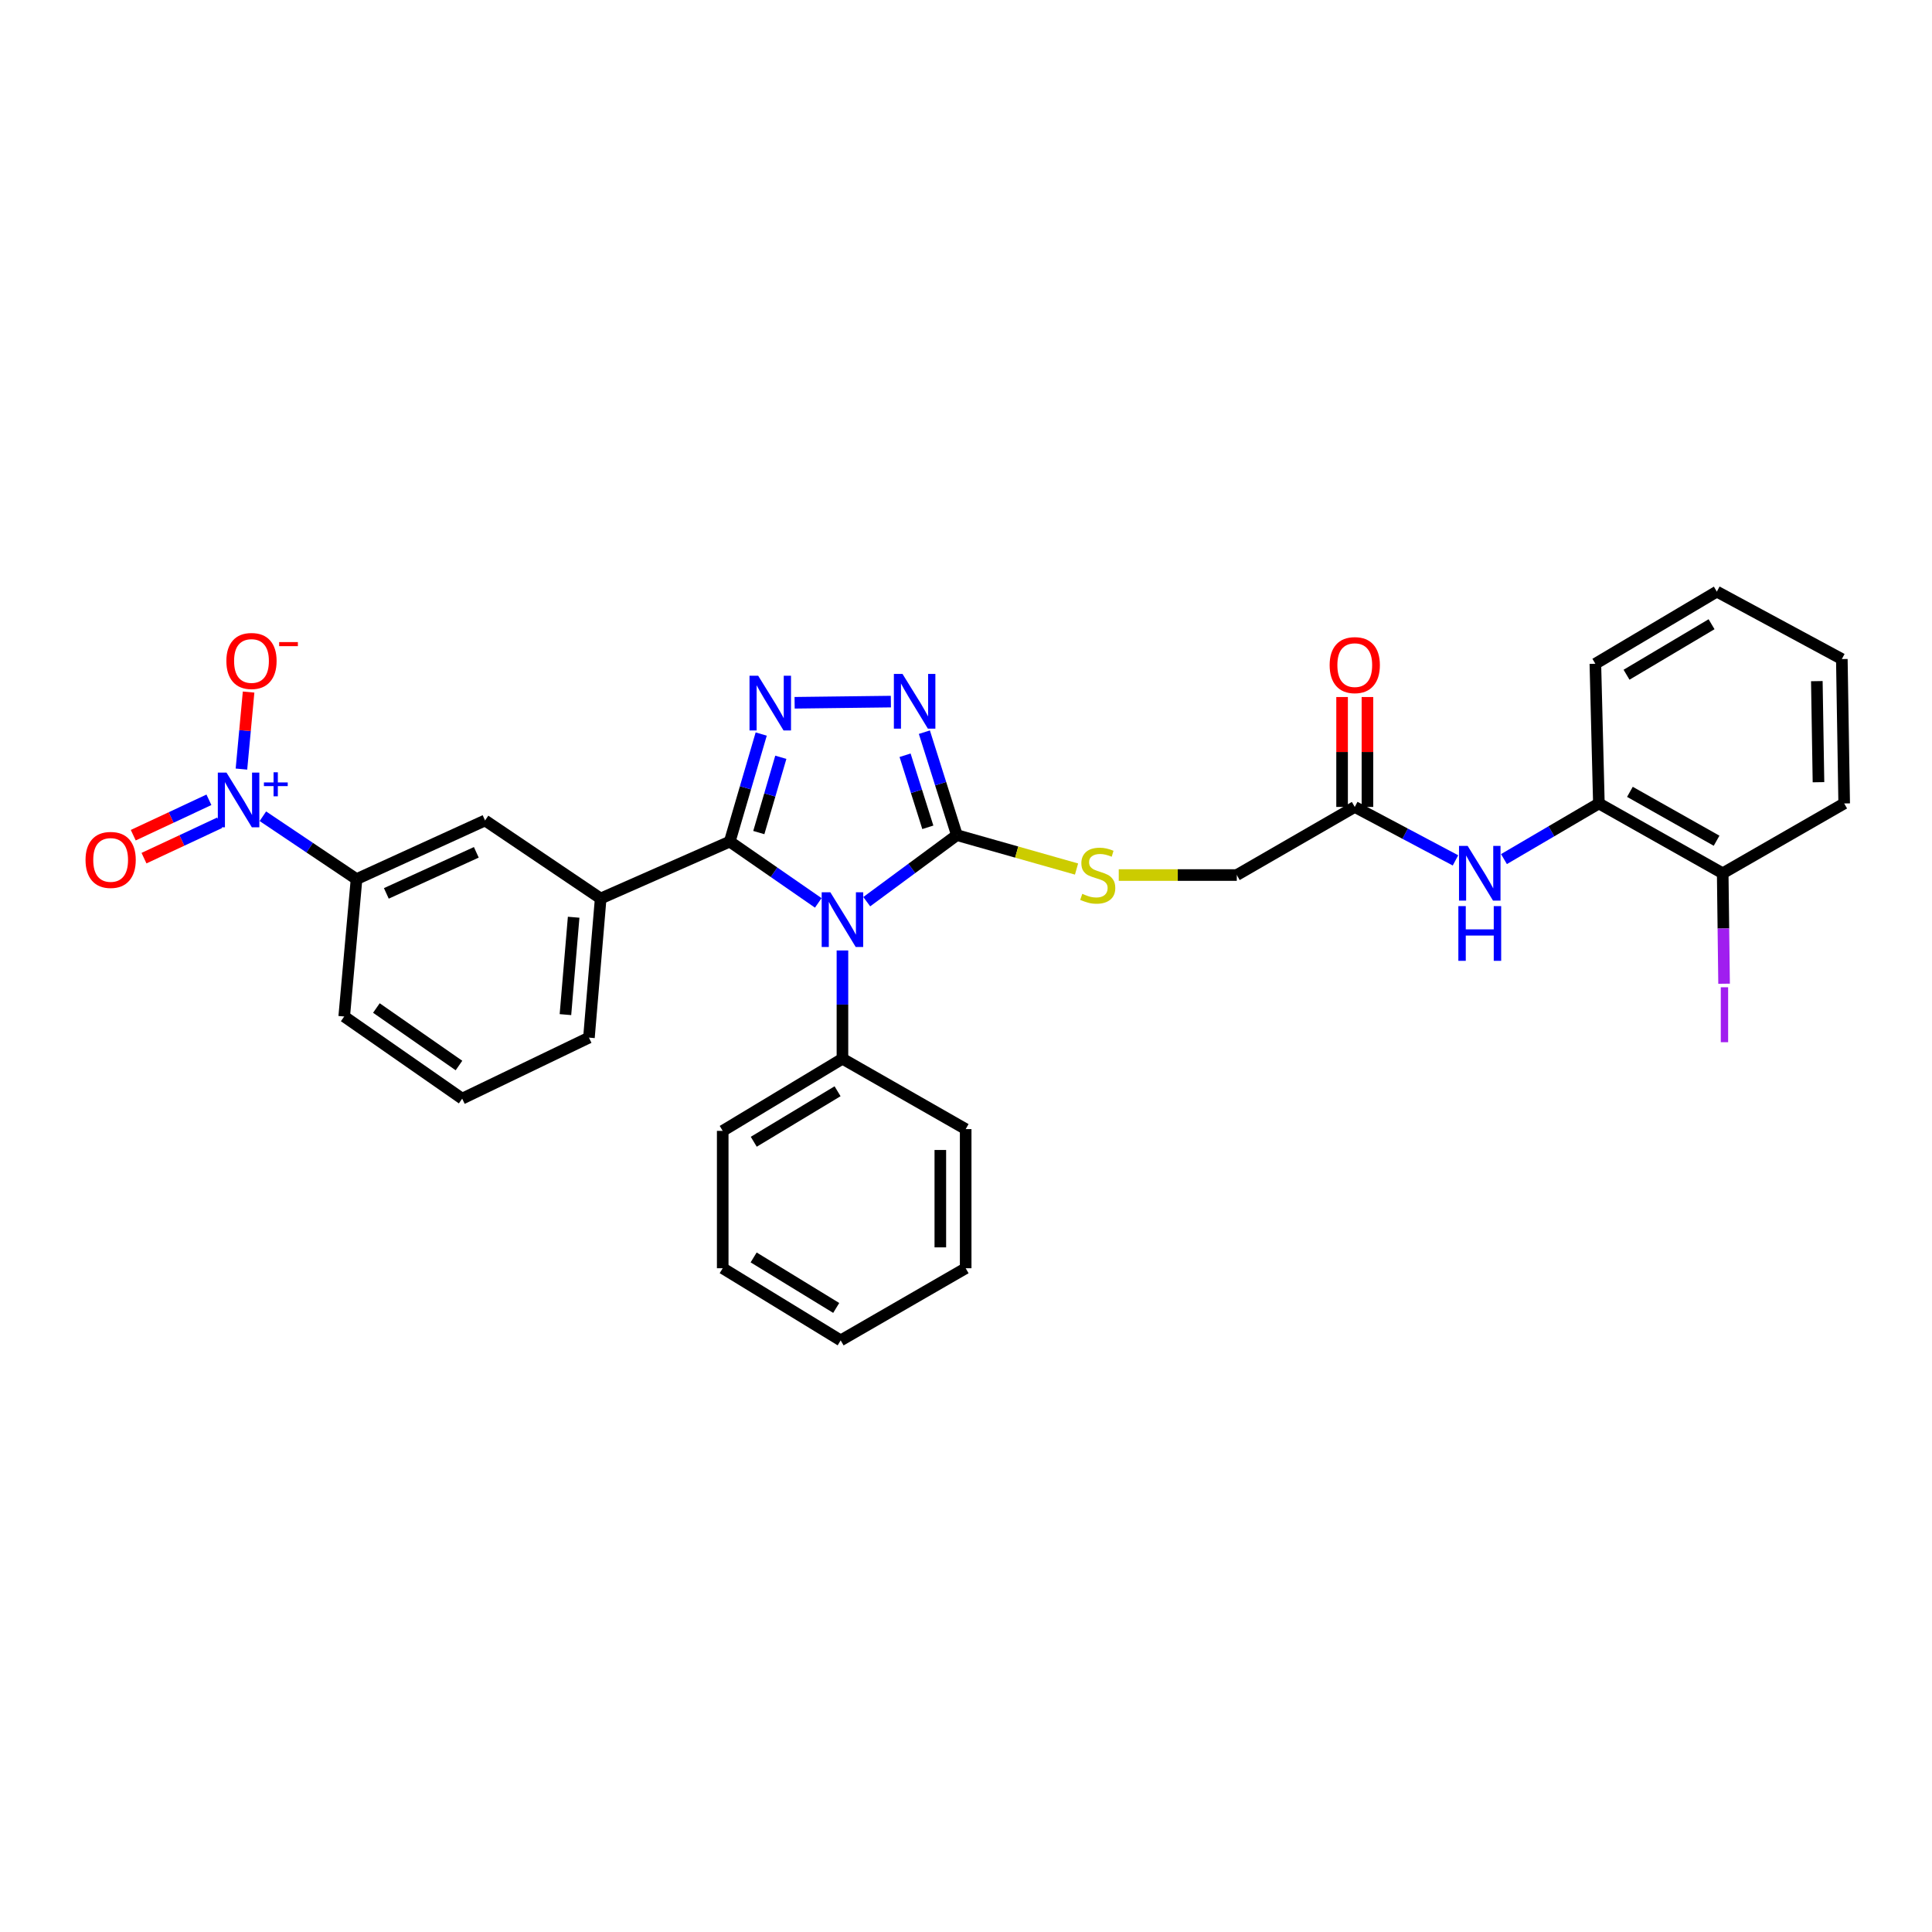 <?xml version='1.0' encoding='iso-8859-1'?>
<svg version='1.1' baseProfile='full'
              xmlns='http://www.w3.org/2000/svg'
                      xmlns:rdkit='http://www.rdkit.org/xml'
                      xmlns:xlink='http://www.w3.org/1999/xlink'
                  xml:space='preserve'
width='1000px' height='1000px' viewBox='0 0 1000 1000'>
<!-- END OF HEADER -->
<rect style='opacity:1.0;fill:#FFFFFF;stroke:none' width='1000' height='1000' x='0' y='0'> </rect>
<path class='bond-0' d='M 423.534,467.335 L 400.627,451.471' style='fill:none;fill-rule:evenodd;stroke:#0000FF;stroke-width:6px;stroke-linecap:butt;stroke-linejoin:miter;stroke-opacity:1' />
<path class='bond-0' d='M 400.627,451.471 L 377.72,435.607' style='fill:none;fill-rule:evenodd;stroke:#000000;stroke-width:6px;stroke-linecap:butt;stroke-linejoin:miter;stroke-opacity:1' />
<path class='bond-2' d='M 448.628,466.709 L 471.954,449.481' style='fill:none;fill-rule:evenodd;stroke:#0000FF;stroke-width:6px;stroke-linecap:butt;stroke-linejoin:miter;stroke-opacity:1' />
<path class='bond-2' d='M 471.954,449.481 L 495.279,432.254' style='fill:none;fill-rule:evenodd;stroke:#000000;stroke-width:6px;stroke-linecap:butt;stroke-linejoin:miter;stroke-opacity:1' />
<path class='bond-11' d='M 436.047,491.961 L 436.047,519.976' style='fill:none;fill-rule:evenodd;stroke:#0000FF;stroke-width:6px;stroke-linecap:butt;stroke-linejoin:miter;stroke-opacity:1' />
<path class='bond-11' d='M 436.047,519.976 L 436.047,547.99' style='fill:none;fill-rule:evenodd;stroke:#000000;stroke-width:6px;stroke-linecap:butt;stroke-linejoin:miter;stroke-opacity:1' />
<path class='bond-1' d='M 377.72,435.607 L 385.859,407.772' style='fill:none;fill-rule:evenodd;stroke:#000000;stroke-width:6px;stroke-linecap:butt;stroke-linejoin:miter;stroke-opacity:1' />
<path class='bond-1' d='M 385.859,407.772 L 393.999,379.937' style='fill:none;fill-rule:evenodd;stroke:#0000FF;stroke-width:6px;stroke-linecap:butt;stroke-linejoin:miter;stroke-opacity:1' />
<path class='bond-1' d='M 392.756,430.939 L 398.454,411.455' style='fill:none;fill-rule:evenodd;stroke:#000000;stroke-width:6px;stroke-linecap:butt;stroke-linejoin:miter;stroke-opacity:1' />
<path class='bond-1' d='M 398.454,411.455 L 404.152,391.97' style='fill:none;fill-rule:evenodd;stroke:#0000FF;stroke-width:6px;stroke-linecap:butt;stroke-linejoin:miter;stroke-opacity:1' />
<path class='bond-5' d='M 377.72,435.607 L 310.906,465.059' style='fill:none;fill-rule:evenodd;stroke:#000000;stroke-width:6px;stroke-linecap:butt;stroke-linejoin:miter;stroke-opacity:1' />
<path class='bond-31' d='M 411.294,363.755 L 461.116,363.148' style='fill:none;fill-rule:evenodd;stroke:#0000FF;stroke-width:6px;stroke-linecap:butt;stroke-linejoin:miter;stroke-opacity:1' />
<path class='bond-3' d='M 495.279,432.254 L 486.867,405.614' style='fill:none;fill-rule:evenodd;stroke:#000000;stroke-width:6px;stroke-linecap:butt;stroke-linejoin:miter;stroke-opacity:1' />
<path class='bond-3' d='M 486.867,405.614 L 478.454,378.974' style='fill:none;fill-rule:evenodd;stroke:#0000FF;stroke-width:6px;stroke-linecap:butt;stroke-linejoin:miter;stroke-opacity:1' />
<path class='bond-3' d='M 480.242,428.213 L 474.354,409.565' style='fill:none;fill-rule:evenodd;stroke:#000000;stroke-width:6px;stroke-linecap:butt;stroke-linejoin:miter;stroke-opacity:1' />
<path class='bond-3' d='M 474.354,409.565 L 468.465,390.917' style='fill:none;fill-rule:evenodd;stroke:#0000FF;stroke-width:6px;stroke-linecap:butt;stroke-linejoin:miter;stroke-opacity:1' />
<path class='bond-8' d='M 495.279,432.254 L 526.246,441.032' style='fill:none;fill-rule:evenodd;stroke:#000000;stroke-width:6px;stroke-linecap:butt;stroke-linejoin:miter;stroke-opacity:1' />
<path class='bond-8' d='M 526.246,441.032 L 557.213,449.81' style='fill:none;fill-rule:evenodd;stroke:#CCCC00;stroke-width:6px;stroke-linecap:butt;stroke-linejoin:miter;stroke-opacity:1' />
<path class='bond-4' d='M 136.065,422.488 L 160.303,438.762' style='fill:none;fill-rule:evenodd;stroke:#0000FF;stroke-width:6px;stroke-linecap:butt;stroke-linejoin:miter;stroke-opacity:1' />
<path class='bond-4' d='M 160.303,438.762 L 184.541,455.035' style='fill:none;fill-rule:evenodd;stroke:#000000;stroke-width:6px;stroke-linecap:butt;stroke-linejoin:miter;stroke-opacity:1' />
<path class='bond-13' d='M 124.969,398.075 L 126.82,378.141' style='fill:none;fill-rule:evenodd;stroke:#0000FF;stroke-width:6px;stroke-linecap:butt;stroke-linejoin:miter;stroke-opacity:1' />
<path class='bond-13' d='M 126.82,378.141 L 128.67,358.206' style='fill:none;fill-rule:evenodd;stroke:#FF0000;stroke-width:6px;stroke-linecap:butt;stroke-linejoin:miter;stroke-opacity:1' />
<path class='bond-14' d='M 108.139,413.977 L 88.556,423.136' style='fill:none;fill-rule:evenodd;stroke:#0000FF;stroke-width:6px;stroke-linecap:butt;stroke-linejoin:miter;stroke-opacity:1' />
<path class='bond-14' d='M 88.556,423.136 L 68.972,432.296' style='fill:none;fill-rule:evenodd;stroke:#FF0000;stroke-width:6px;stroke-linecap:butt;stroke-linejoin:miter;stroke-opacity:1' />
<path class='bond-14' d='M 113.698,425.864 L 94.115,435.023' style='fill:none;fill-rule:evenodd;stroke:#0000FF;stroke-width:6px;stroke-linecap:butt;stroke-linejoin:miter;stroke-opacity:1' />
<path class='bond-14' d='M 94.115,435.023 L 74.531,444.182' style='fill:none;fill-rule:evenodd;stroke:#FF0000;stroke-width:6px;stroke-linecap:butt;stroke-linejoin:miter;stroke-opacity:1' />
<path class='bond-9' d='M 310.906,465.059 L 251.07,424.672' style='fill:none;fill-rule:evenodd;stroke:#000000;stroke-width:6px;stroke-linecap:butt;stroke-linejoin:miter;stroke-opacity:1' />
<path class='bond-19' d='M 310.906,465.059 L 304.834,537.07' style='fill:none;fill-rule:evenodd;stroke:#000000;stroke-width:6px;stroke-linecap:butt;stroke-linejoin:miter;stroke-opacity:1' />
<path class='bond-19' d='M 296.92,474.758 L 292.669,525.166' style='fill:none;fill-rule:evenodd;stroke:#000000;stroke-width:6px;stroke-linecap:butt;stroke-linejoin:miter;stroke-opacity:1' />
<path class='bond-6' d='M 184.541,455.035 L 251.07,424.672' style='fill:none;fill-rule:evenodd;stroke:#000000;stroke-width:6px;stroke-linecap:butt;stroke-linejoin:miter;stroke-opacity:1' />
<path class='bond-6' d='M 199.968,462.418 L 246.538,441.164' style='fill:none;fill-rule:evenodd;stroke:#000000;stroke-width:6px;stroke-linecap:butt;stroke-linejoin:miter;stroke-opacity:1' />
<path class='bond-33' d='M 184.541,455.035 L 178.162,526.135' style='fill:none;fill-rule:evenodd;stroke:#000000;stroke-width:6px;stroke-linecap:butt;stroke-linejoin:miter;stroke-opacity:1' />
<path class='bond-7' d='M 753.351,445.338 L 727.287,431.506' style='fill:none;fill-rule:evenodd;stroke:#0000FF;stroke-width:6px;stroke-linecap:butt;stroke-linejoin:miter;stroke-opacity:1' />
<path class='bond-7' d='M 727.287,431.506 L 701.223,417.673' style='fill:none;fill-rule:evenodd;stroke:#000000;stroke-width:6px;stroke-linecap:butt;stroke-linejoin:miter;stroke-opacity:1' />
<path class='bond-12' d='M 778.449,444.666 L 803.016,430.266' style='fill:none;fill-rule:evenodd;stroke:#0000FF;stroke-width:6px;stroke-linecap:butt;stroke-linejoin:miter;stroke-opacity:1' />
<path class='bond-12' d='M 803.016,430.266 L 827.582,415.865' style='fill:none;fill-rule:evenodd;stroke:#000000;stroke-width:6px;stroke-linecap:butt;stroke-linejoin:miter;stroke-opacity:1' />
<path class='bond-17' d='M 579.066,452.921 L 609.614,452.921' style='fill:none;fill-rule:evenodd;stroke:#CCCC00;stroke-width:6px;stroke-linecap:butt;stroke-linejoin:miter;stroke-opacity:1' />
<path class='bond-17' d='M 609.614,452.921 L 640.162,452.921' style='fill:none;fill-rule:evenodd;stroke:#000000;stroke-width:6px;stroke-linecap:butt;stroke-linejoin:miter;stroke-opacity:1' />
<path class='bond-10' d='M 701.223,417.673 L 640.162,452.921' style='fill:none;fill-rule:evenodd;stroke:#000000;stroke-width:6px;stroke-linecap:butt;stroke-linejoin:miter;stroke-opacity:1' />
<path class='bond-16' d='M 707.784,417.673 L 707.784,389.227' style='fill:none;fill-rule:evenodd;stroke:#000000;stroke-width:6px;stroke-linecap:butt;stroke-linejoin:miter;stroke-opacity:1' />
<path class='bond-16' d='M 707.784,389.227 L 707.784,360.78' style='fill:none;fill-rule:evenodd;stroke:#FF0000;stroke-width:6px;stroke-linecap:butt;stroke-linejoin:miter;stroke-opacity:1' />
<path class='bond-16' d='M 694.662,417.673 L 694.662,389.227' style='fill:none;fill-rule:evenodd;stroke:#000000;stroke-width:6px;stroke-linecap:butt;stroke-linejoin:miter;stroke-opacity:1' />
<path class='bond-16' d='M 694.662,389.227 L 694.662,360.78' style='fill:none;fill-rule:evenodd;stroke:#FF0000;stroke-width:6px;stroke-linecap:butt;stroke-linejoin:miter;stroke-opacity:1' />
<path class='bond-23' d='M 436.047,547.99 L 374.075,585.337' style='fill:none;fill-rule:evenodd;stroke:#000000;stroke-width:6px;stroke-linecap:butt;stroke-linejoin:miter;stroke-opacity:1' />
<path class='bond-23' d='M 433.525,564.832 L 390.144,590.974' style='fill:none;fill-rule:evenodd;stroke:#000000;stroke-width:6px;stroke-linecap:butt;stroke-linejoin:miter;stroke-opacity:1' />
<path class='bond-24' d='M 436.047,547.99 L 499.835,584.426' style='fill:none;fill-rule:evenodd;stroke:#000000;stroke-width:6px;stroke-linecap:butt;stroke-linejoin:miter;stroke-opacity:1' />
<path class='bond-15' d='M 827.582,415.865 L 891.669,452.01' style='fill:none;fill-rule:evenodd;stroke:#000000;stroke-width:6px;stroke-linecap:butt;stroke-linejoin:miter;stroke-opacity:1' />
<path class='bond-15' d='M 843.641,409.857 L 888.502,435.158' style='fill:none;fill-rule:evenodd;stroke:#000000;stroke-width:6px;stroke-linecap:butt;stroke-linejoin:miter;stroke-opacity:1' />
<path class='bond-22' d='M 827.582,415.865 L 825.759,343.563' style='fill:none;fill-rule:evenodd;stroke:#000000;stroke-width:6px;stroke-linecap:butt;stroke-linejoin:miter;stroke-opacity:1' />
<path class='bond-18' d='M 891.669,452.01 L 892.024,480.591' style='fill:none;fill-rule:evenodd;stroke:#000000;stroke-width:6px;stroke-linecap:butt;stroke-linejoin:miter;stroke-opacity:1' />
<path class='bond-18' d='M 892.024,480.591 L 892.38,509.173' style='fill:none;fill-rule:evenodd;stroke:#A01EEF;stroke-width:6px;stroke-linecap:butt;stroke-linejoin:miter;stroke-opacity:1' />
<path class='bond-25' d='M 891.669,452.01 L 954.545,415.865' style='fill:none;fill-rule:evenodd;stroke:#000000;stroke-width:6px;stroke-linecap:butt;stroke-linejoin:miter;stroke-opacity:1' />
<path class='bond-21' d='M 304.834,537.07 L 239.223,568.658' style='fill:none;fill-rule:evenodd;stroke:#000000;stroke-width:6px;stroke-linecap:butt;stroke-linejoin:miter;stroke-opacity:1' />
<path class='bond-20' d='M 178.162,526.135 L 239.223,568.658' style='fill:none;fill-rule:evenodd;stroke:#000000;stroke-width:6px;stroke-linecap:butt;stroke-linejoin:miter;stroke-opacity:1' />
<path class='bond-20' d='M 194.82,521.745 L 237.563,551.511' style='fill:none;fill-rule:evenodd;stroke:#000000;stroke-width:6px;stroke-linecap:butt;stroke-linejoin:miter;stroke-opacity:1' />
<path class='bond-26' d='M 825.759,343.563 L 888.629,306.216' style='fill:none;fill-rule:evenodd;stroke:#000000;stroke-width:6px;stroke-linecap:butt;stroke-linejoin:miter;stroke-opacity:1' />
<path class='bond-26' d='M 841.891,349.242 L 885.9,323.099' style='fill:none;fill-rule:evenodd;stroke:#000000;stroke-width:6px;stroke-linecap:butt;stroke-linejoin:miter;stroke-opacity:1' />
<path class='bond-28' d='M 374.075,585.337 L 374.075,656.437' style='fill:none;fill-rule:evenodd;stroke:#000000;stroke-width:6px;stroke-linecap:butt;stroke-linejoin:miter;stroke-opacity:1' />
<path class='bond-27' d='M 499.835,584.426 L 499.835,656.437' style='fill:none;fill-rule:evenodd;stroke:#000000;stroke-width:6px;stroke-linecap:butt;stroke-linejoin:miter;stroke-opacity:1' />
<path class='bond-27' d='M 486.713,595.228 L 486.713,645.636' style='fill:none;fill-rule:evenodd;stroke:#000000;stroke-width:6px;stroke-linecap:butt;stroke-linejoin:miter;stroke-opacity:1' />
<path class='bond-34' d='M 954.545,415.865 L 953.328,341.128' style='fill:none;fill-rule:evenodd;stroke:#000000;stroke-width:6px;stroke-linecap:butt;stroke-linejoin:miter;stroke-opacity:1' />
<path class='bond-34' d='M 941.242,404.869 L 940.39,352.552' style='fill:none;fill-rule:evenodd;stroke:#000000;stroke-width:6px;stroke-linecap:butt;stroke-linejoin:miter;stroke-opacity:1' />
<path class='bond-29' d='M 888.629,306.216 L 953.328,341.128' style='fill:none;fill-rule:evenodd;stroke:#000000;stroke-width:6px;stroke-linecap:butt;stroke-linejoin:miter;stroke-opacity:1' />
<path class='bond-30' d='M 499.835,656.437 L 435.136,693.784' style='fill:none;fill-rule:evenodd;stroke:#000000;stroke-width:6px;stroke-linecap:butt;stroke-linejoin:miter;stroke-opacity:1' />
<path class='bond-32' d='M 374.075,656.437 L 435.136,693.784' style='fill:none;fill-rule:evenodd;stroke:#000000;stroke-width:6px;stroke-linecap:butt;stroke-linejoin:miter;stroke-opacity:1' />
<path class='bond-32' d='M 390.081,650.845 L 432.824,676.988' style='fill:none;fill-rule:evenodd;stroke:#000000;stroke-width:6px;stroke-linecap:butt;stroke-linejoin:miter;stroke-opacity:1' />
<path  class='atom-0' d='M 429.787 461.841
L 439.067 476.841
Q 439.987 478.321, 441.467 481.001
Q 442.947 483.681, 443.027 483.841
L 443.027 461.841
L 446.787 461.841
L 446.787 490.161
L 442.907 490.161
L 432.947 473.761
Q 431.787 471.841, 430.547 469.641
Q 429.347 467.441, 428.987 466.761
L 428.987 490.161
L 425.307 490.161
L 425.307 461.841
L 429.787 461.841
' fill='#0000FF'/>
<path  class='atom-2' d='M 392.426 349.749
L 401.706 364.749
Q 402.626 366.229, 404.106 368.909
Q 405.586 371.589, 405.666 371.749
L 405.666 349.749
L 409.426 349.749
L 409.426 378.069
L 405.546 378.069
L 395.586 361.669
Q 394.426 359.749, 393.186 357.549
Q 391.986 355.349, 391.626 354.669
L 391.626 378.069
L 387.946 378.069
L 387.946 349.749
L 392.426 349.749
' fill='#0000FF'/>
<path  class='atom-4' d='M 467.149 348.838
L 476.429 363.838
Q 477.349 365.318, 478.829 367.998
Q 480.309 370.678, 480.389 370.838
L 480.389 348.838
L 484.149 348.838
L 484.149 377.158
L 480.269 377.158
L 470.309 360.758
Q 469.149 358.838, 467.909 356.638
Q 466.709 354.438, 466.349 353.758
L 466.349 377.158
L 462.669 377.158
L 462.669 348.838
L 467.149 348.838
' fill='#0000FF'/>
<path  class='atom-5' d='M 117.226 399.883
L 126.506 414.883
Q 127.426 416.363, 128.906 419.043
Q 130.386 421.723, 130.466 421.883
L 130.466 399.883
L 134.226 399.883
L 134.226 428.203
L 130.346 428.203
L 120.386 411.803
Q 119.226 409.883, 117.986 407.683
Q 116.786 405.483, 116.426 404.803
L 116.426 428.203
L 112.746 428.203
L 112.746 399.883
L 117.226 399.883
' fill='#0000FF'/>
<path  class='atom-5' d='M 136.602 404.988
L 141.592 404.988
L 141.592 399.734
L 143.81 399.734
L 143.81 404.988
L 148.931 404.988
L 148.931 406.889
L 143.81 406.889
L 143.81 412.169
L 141.592 412.169
L 141.592 406.889
L 136.602 406.889
L 136.602 404.988
' fill='#0000FF'/>
<path  class='atom-8' d='M 759.663 437.85
L 768.943 452.85
Q 769.863 454.33, 771.343 457.01
Q 772.823 459.69, 772.903 459.85
L 772.903 437.85
L 776.663 437.85
L 776.663 466.17
L 772.783 466.17
L 762.823 449.77
Q 761.663 447.85, 760.423 445.65
Q 759.223 443.45, 758.863 442.77
L 758.863 466.17
L 755.183 466.17
L 755.183 437.85
L 759.663 437.85
' fill='#0000FF'/>
<path  class='atom-8' d='M 754.843 469.002
L 758.683 469.002
L 758.683 481.042
L 773.163 481.042
L 773.163 469.002
L 777.003 469.002
L 777.003 497.322
L 773.163 497.322
L 773.163 484.242
L 758.683 484.242
L 758.683 497.322
L 754.843 497.322
L 754.843 469.002
' fill='#0000FF'/>
<path  class='atom-9' d='M 560.187 462.641
Q 560.507 462.761, 561.827 463.321
Q 563.147 463.881, 564.587 464.241
Q 566.067 464.561, 567.507 464.561
Q 570.187 464.561, 571.747 463.281
Q 573.307 461.961, 573.307 459.681
Q 573.307 458.121, 572.507 457.161
Q 571.747 456.201, 570.547 455.681
Q 569.347 455.161, 567.347 454.561
Q 564.827 453.801, 563.307 453.081
Q 561.827 452.361, 560.747 450.841
Q 559.707 449.321, 559.707 446.761
Q 559.707 443.201, 562.107 441.001
Q 564.547 438.801, 569.347 438.801
Q 572.627 438.801, 576.347 440.361
L 575.427 443.441
Q 572.027 442.041, 569.467 442.041
Q 566.707 442.041, 565.187 443.201
Q 563.667 444.321, 563.707 446.281
Q 563.707 447.801, 564.467 448.721
Q 565.267 449.641, 566.387 450.161
Q 567.547 450.681, 569.467 451.281
Q 572.027 452.081, 573.547 452.881
Q 575.067 453.681, 576.147 455.321
Q 577.267 456.921, 577.267 459.681
Q 577.267 463.601, 574.627 465.721
Q 572.027 467.801, 567.667 467.801
Q 565.147 467.801, 563.227 467.241
Q 561.347 466.721, 559.107 465.801
L 560.187 462.641
' fill='#CCCC00'/>
<path  class='atom-14' d='M 117.171 342.119
Q 117.171 335.319, 120.531 331.519
Q 123.891 327.719, 130.171 327.719
Q 136.451 327.719, 139.811 331.519
Q 143.171 335.319, 143.171 342.119
Q 143.171 348.999, 139.771 352.919
Q 136.371 356.799, 130.171 356.799
Q 123.931 356.799, 120.531 352.919
Q 117.171 349.039, 117.171 342.119
M 130.171 353.599
Q 134.491 353.599, 136.811 350.719
Q 139.171 347.799, 139.171 342.119
Q 139.171 336.559, 136.811 333.759
Q 134.491 330.919, 130.171 330.919
Q 125.851 330.919, 123.491 333.719
Q 121.171 336.519, 121.171 342.119
Q 121.171 347.839, 123.491 350.719
Q 125.851 353.599, 130.171 353.599
' fill='#FF0000'/>
<path  class='atom-14' d='M 144.491 332.341
L 154.18 332.341
L 154.18 334.453
L 144.491 334.453
L 144.491 332.341
' fill='#FF0000'/>
<path  class='atom-15' d='M 44.271 445.091
Q 44.271 438.291, 47.631 434.491
Q 50.991 430.691, 57.271 430.691
Q 63.551 430.691, 66.911 434.491
Q 70.271 438.291, 70.271 445.091
Q 70.271 451.971, 66.871 455.891
Q 63.471 459.771, 57.271 459.771
Q 51.031 459.771, 47.631 455.891
Q 44.271 452.011, 44.271 445.091
M 57.271 456.571
Q 61.591 456.571, 63.911 453.691
Q 66.271 450.771, 66.271 445.091
Q 66.271 439.531, 63.911 436.731
Q 61.591 433.891, 57.271 433.891
Q 52.951 433.891, 50.591 436.691
Q 48.271 439.491, 48.271 445.091
Q 48.271 450.811, 50.591 453.691
Q 52.951 456.571, 57.271 456.571
' fill='#FF0000'/>
<path  class='atom-17' d='M 688.223 344.262
Q 688.223 337.462, 691.583 333.662
Q 694.943 329.862, 701.223 329.862
Q 707.503 329.862, 710.863 333.662
Q 714.223 337.462, 714.223 344.262
Q 714.223 351.142, 710.823 355.062
Q 707.423 358.942, 701.223 358.942
Q 694.983 358.942, 691.583 355.062
Q 688.223 351.182, 688.223 344.262
M 701.223 355.742
Q 705.543 355.742, 707.863 352.862
Q 710.223 349.942, 710.223 344.262
Q 710.223 338.702, 707.863 335.902
Q 705.543 333.062, 701.223 333.062
Q 696.903 333.062, 694.543 335.862
Q 692.223 338.662, 692.223 344.262
Q 692.223 349.982, 694.543 352.862
Q 696.903 355.742, 701.223 355.742
' fill='#FF0000'/>
<path  class='atom-19' d='M 890.68 511.004
L 894.48 511.004
L 894.48 539.444
L 890.68 539.444
L 890.68 511.004
' fill='#A01EEF'/>
</svg>
